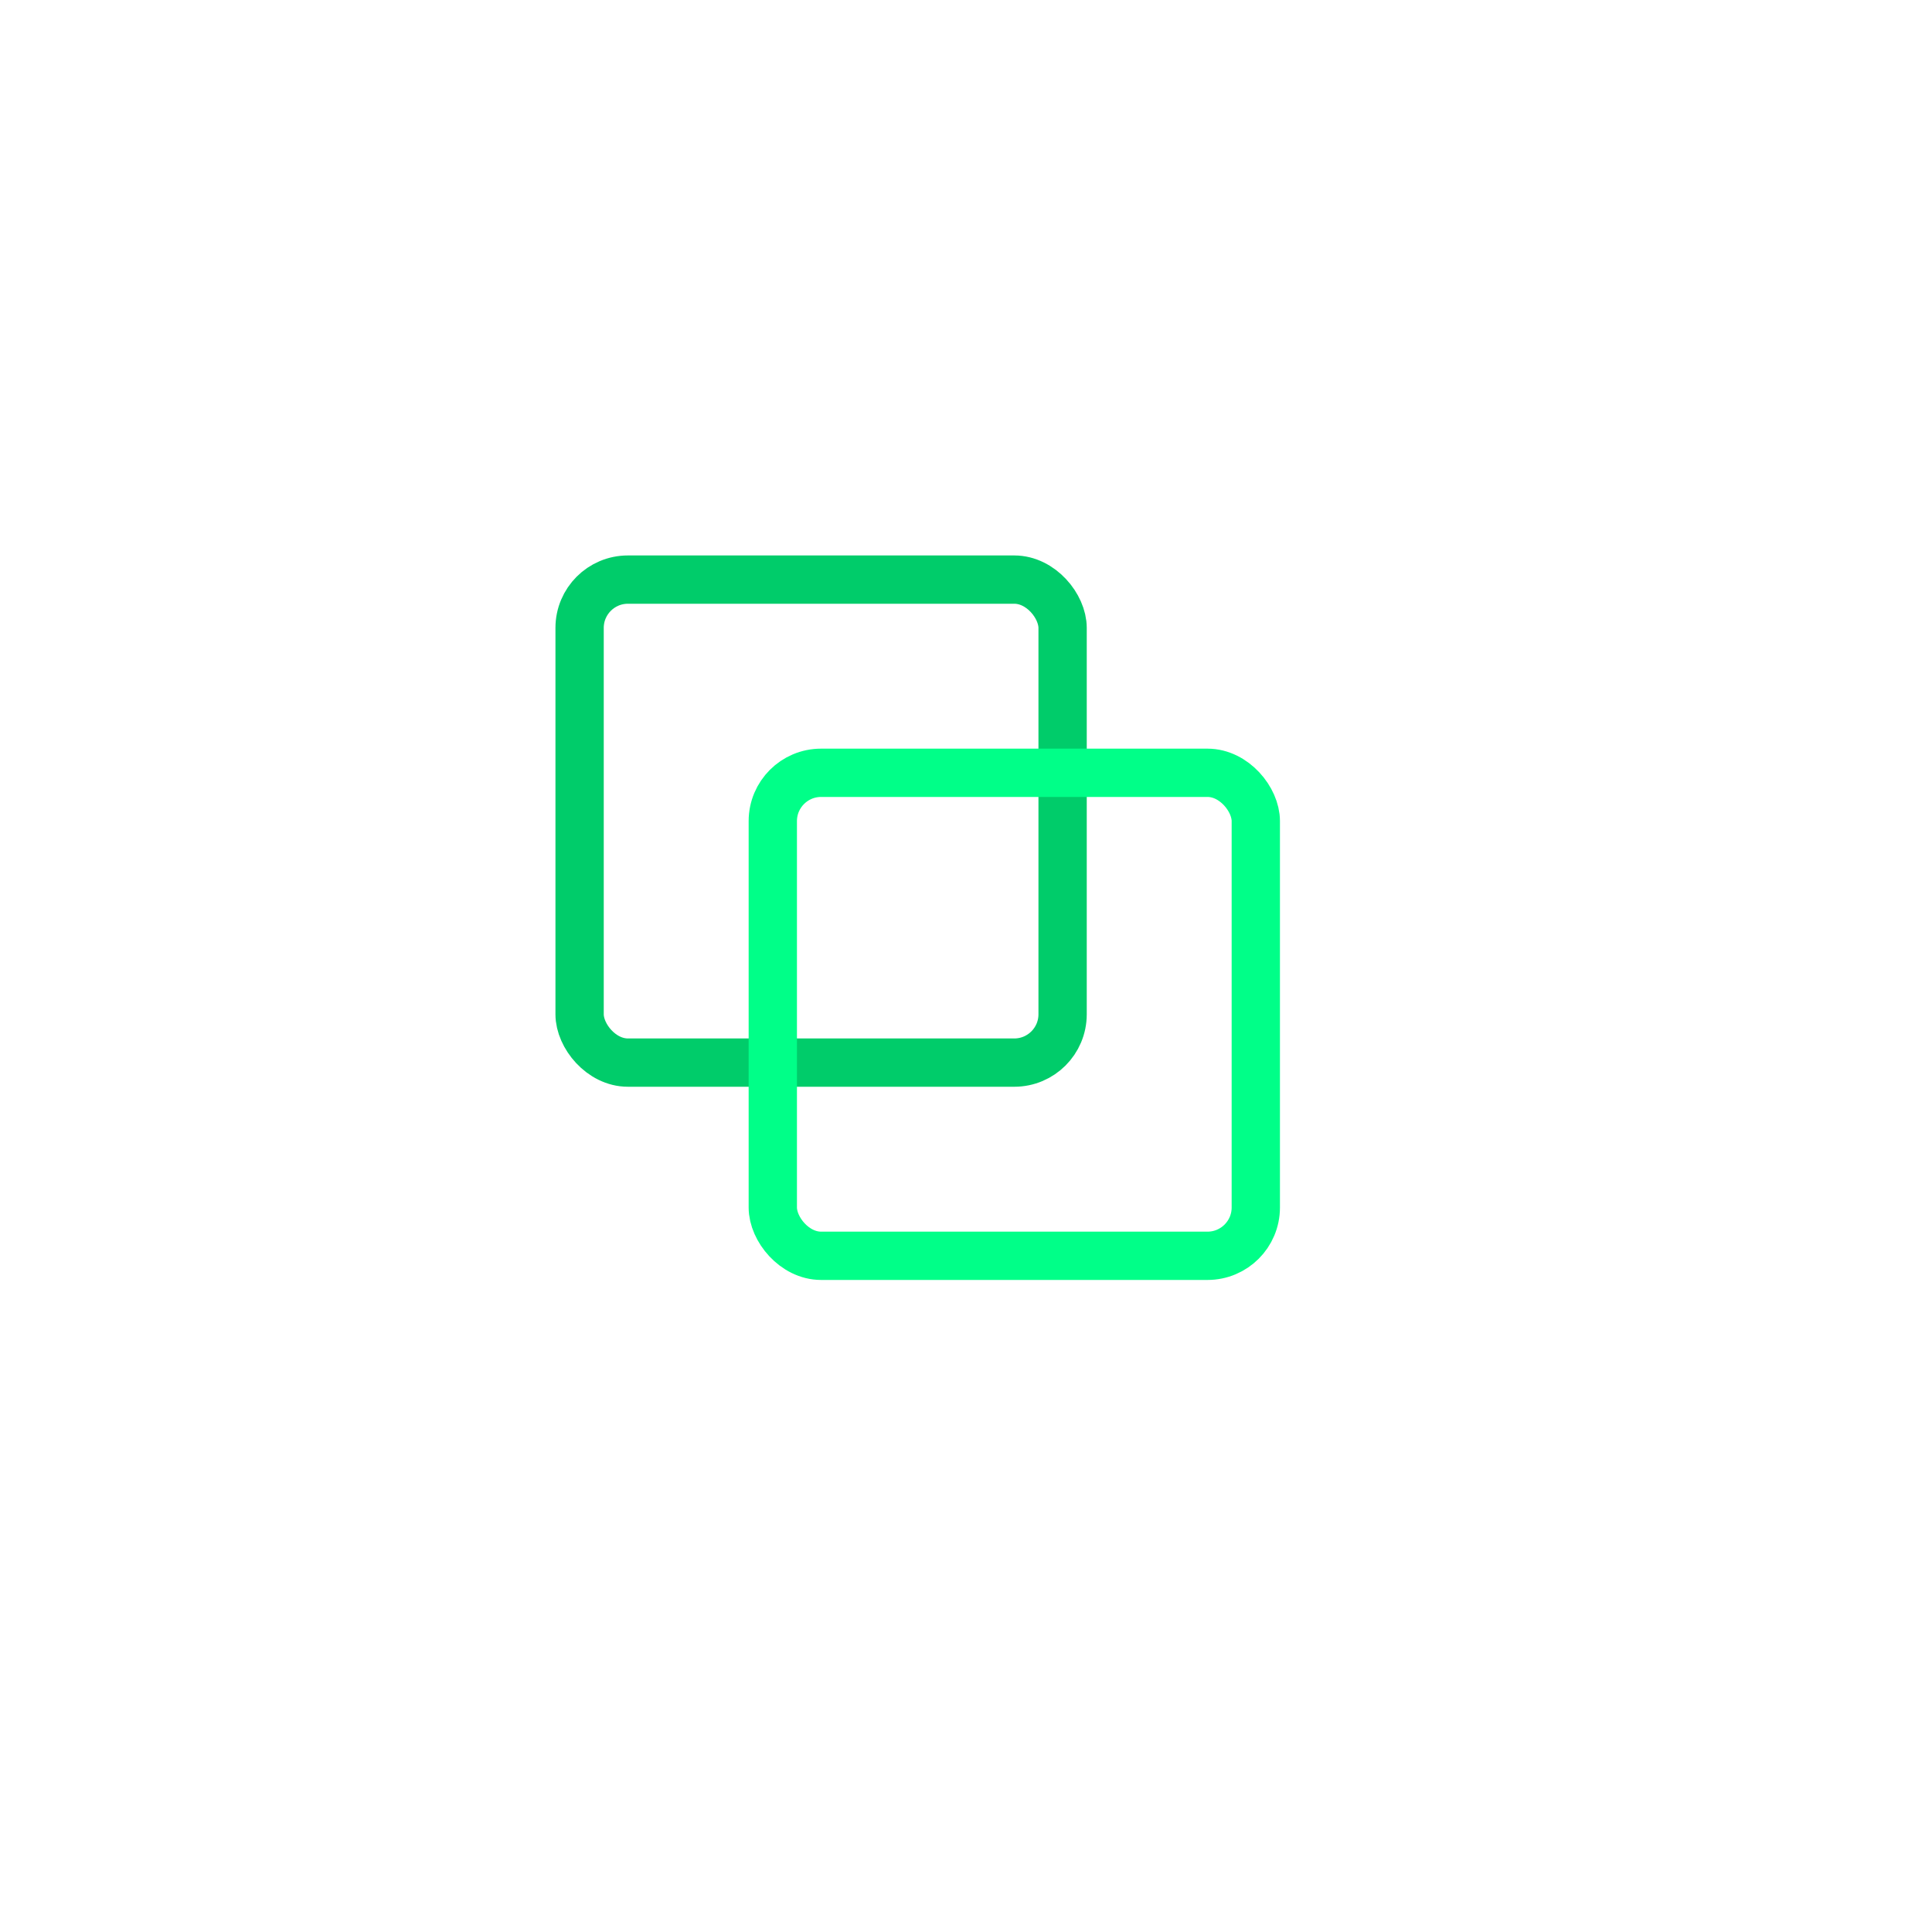 <svg viewBox="0 0 400 400" xmlns="http://www.w3.org/2000/svg">
  <!-- Copy icon design with green borders only -->
  <g transform="translate(200, 200)">
    <!-- Back document/page (positioned upper-left) -->
    <rect x="-80" y="-80" width="100" height="100" rx="10" ry="10" 
          fill="none" stroke="#00cc6a" stroke-width="10" stroke-linecap="round"/>
    
    <!-- Front document/page (positioned lower-right, overlapping) -->
    <rect x="-40" y="-40" width="100" height="100" rx="10" ry="10" 
          fill="none" stroke="#00ff88" stroke-width="10" stroke-linecap="round"/>
  </g>
</svg>